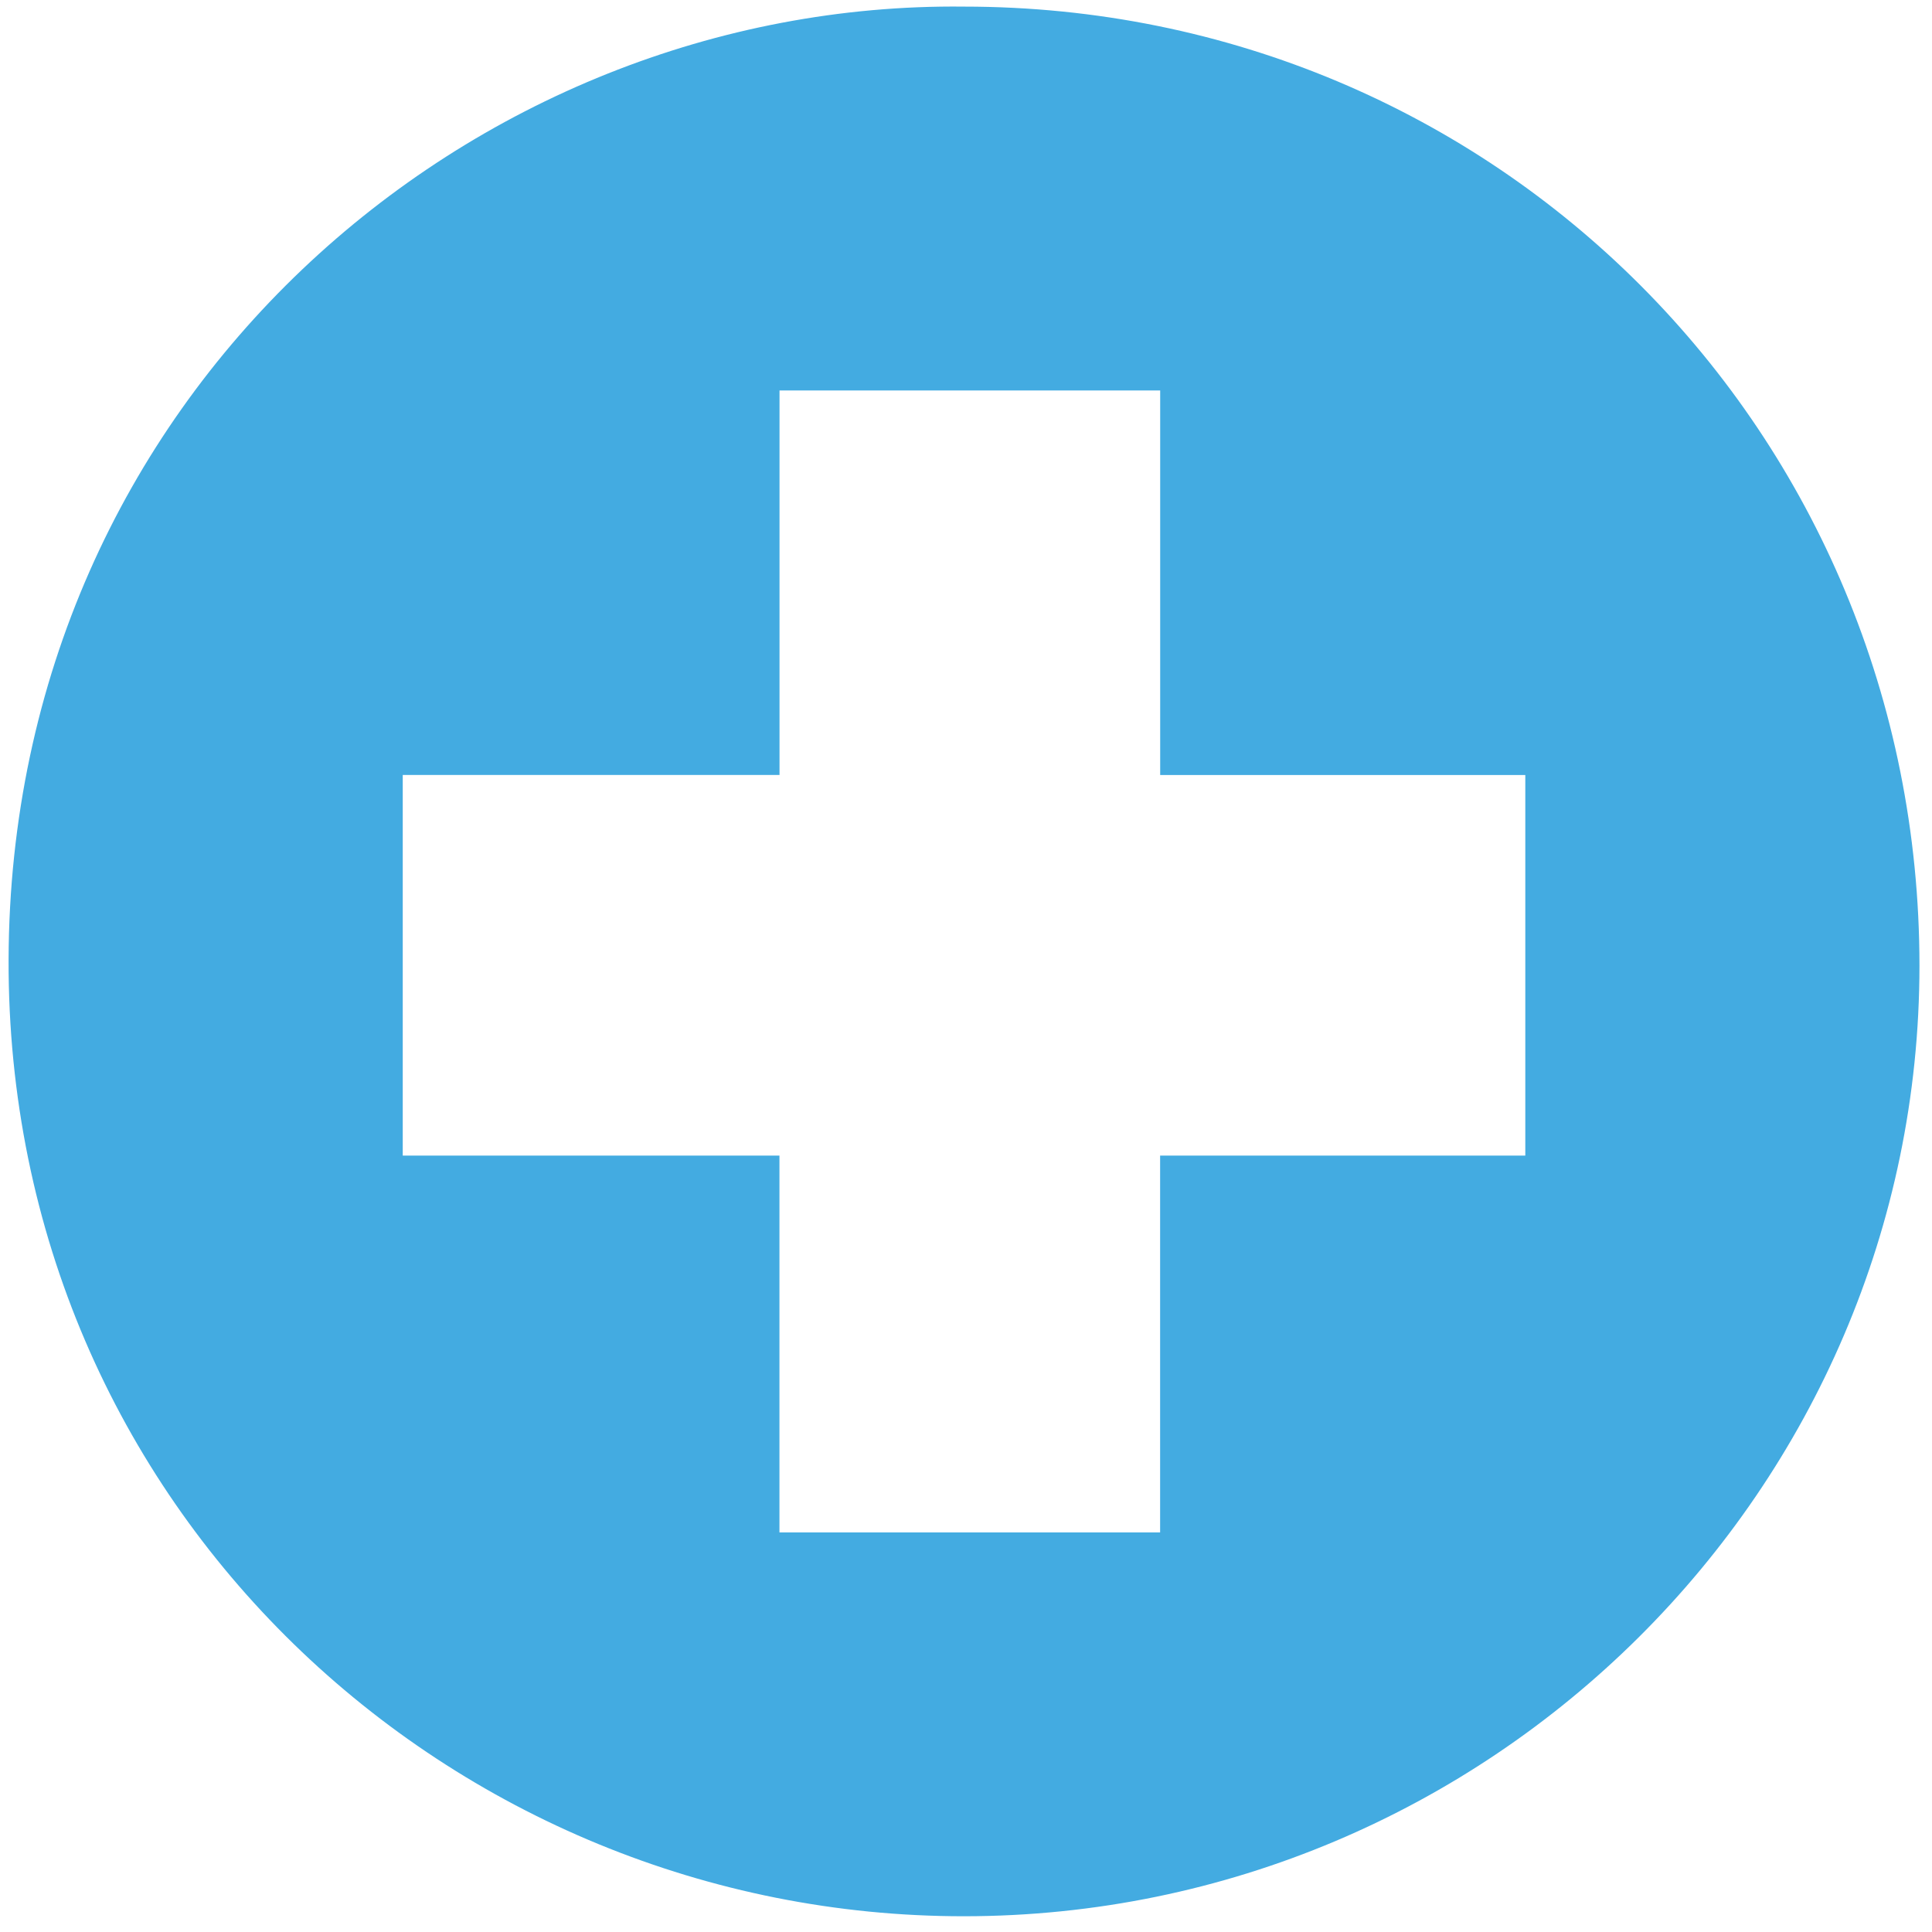 <?xml version="1.0" encoding="utf-8"?>
<!-- Generator: Adobe Illustrator 24.3.0, SVG Export Plug-In . SVG Version: 6.00 Build 0)  -->
<svg version="1.1" id="Layer_1" xmlns="http://www.w3.org/2000/svg" xmlns:xlink="http://www.w3.org/1999/xlink" x="0px" y="0px"
	 viewBox="0 0 283.46 283.46" style="enable-background:new 0 0 283.46 283.46;" xml:space="preserve">
<style type="text/css">
	.st0{fill:#43ABE1;}
</style>
<path class="st0" d="M141.42,0.97c-72.2-0.81-139.9,57-140.16,139.8c-0.25,80.6,65.06,140.42,140.19,140.38
	c77.1-0.04,140.15-62.64,140.17-139.47C281.62,63.37,219.45,0.97,141.42,0.97z M223.78,169.55h-53.57v55.28h-55.85v-55.28H59.09
	V113.7h55.28V57.29h55.85v56.42h53.57V169.55z"/>
</svg>
